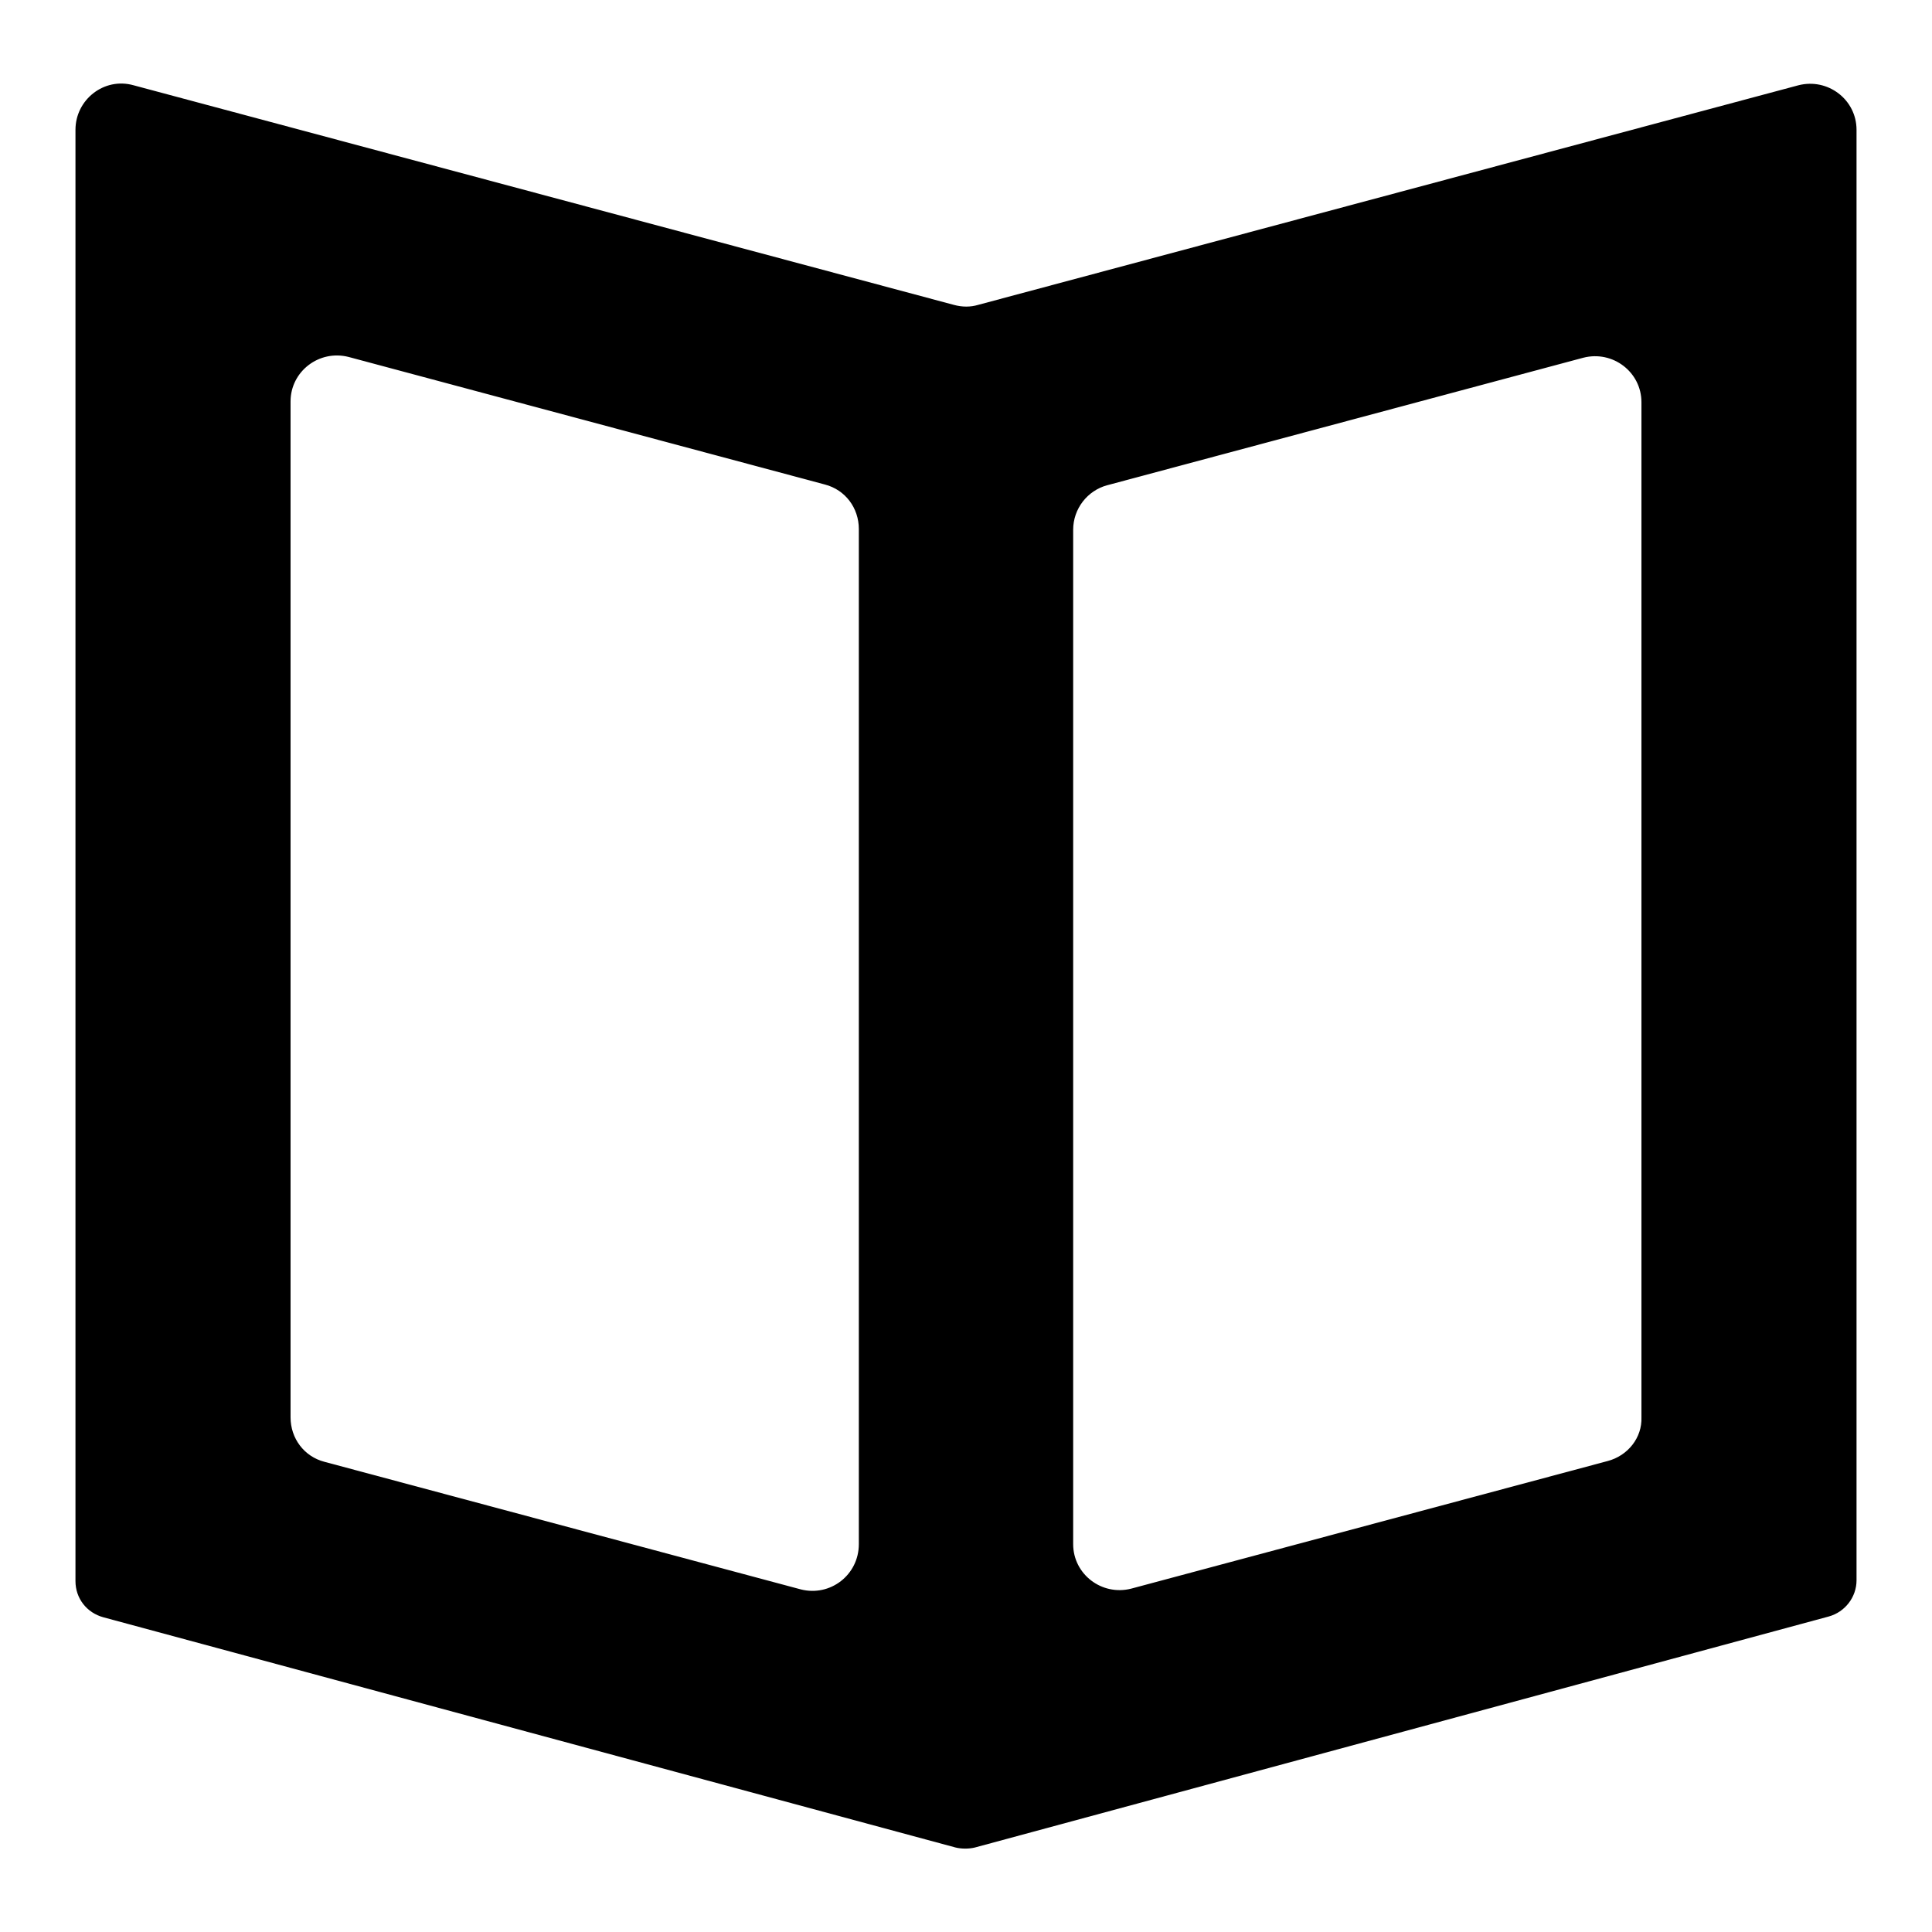 <?xml version="1.0" encoding="utf-8"?>
<!-- Svg Vector Icons : http://www.onlinewebfonts.com/icon -->
<!DOCTYPE svg PUBLIC "-//W3C//DTD SVG 1.1//EN" "http://www.w3.org/Graphics/SVG/1.1/DTD/svg11.dtd">
<svg version="1.1" xmlns="http://www.w3.org/2000/svg" xmlns:xlink="http://www.w3.org/1999/xlink" x="0px" y="0px" viewBox="0 0 256 256" enable-background="new 0 0 256 256" xml:space="preserve">
<g><g><path fill="#000000" d="M242.3,214.2c2.2-0.6,3.7-2.6,3.7-4.8l0-24.6h0V37.6h0V17.2c0-4-3.8-6.9-7.7-5.9L129.6,40.4c-1,0.3-2.1,0.3-3.2,0L17.7,11.3c-3.9-1.1-7.7,1.9-7.7,5.9v4l0,0v188.3c0,2.3,1.5,4.2,3.7,4.8l112.9,30.5c0.8,0.2,1.8,0.2,2.6,0L242.3,214.2z M106.1,210.6l-63.1-16.9c-2.7-0.7-4.5-3.1-4.5-5.9V53.2c0-4,3.8-6.9,7.7-5.9l63.1,16.9c2.7,0.7,4.5,3.1,4.5,5.9v134.5C113.8,208.7,110,211.6,106.1,210.6z M213,193.6l-63.1,16.9c-3.9,1-7.7-1.9-7.7-5.9V70.2c0-2.8,1.9-5.2,4.5-5.9l63.1-16.9c3.9-1,7.7,1.9,7.7,5.9v134.5C217.6,190.5,215.7,192.9,213,193.6z"/></g></g>
</svg>